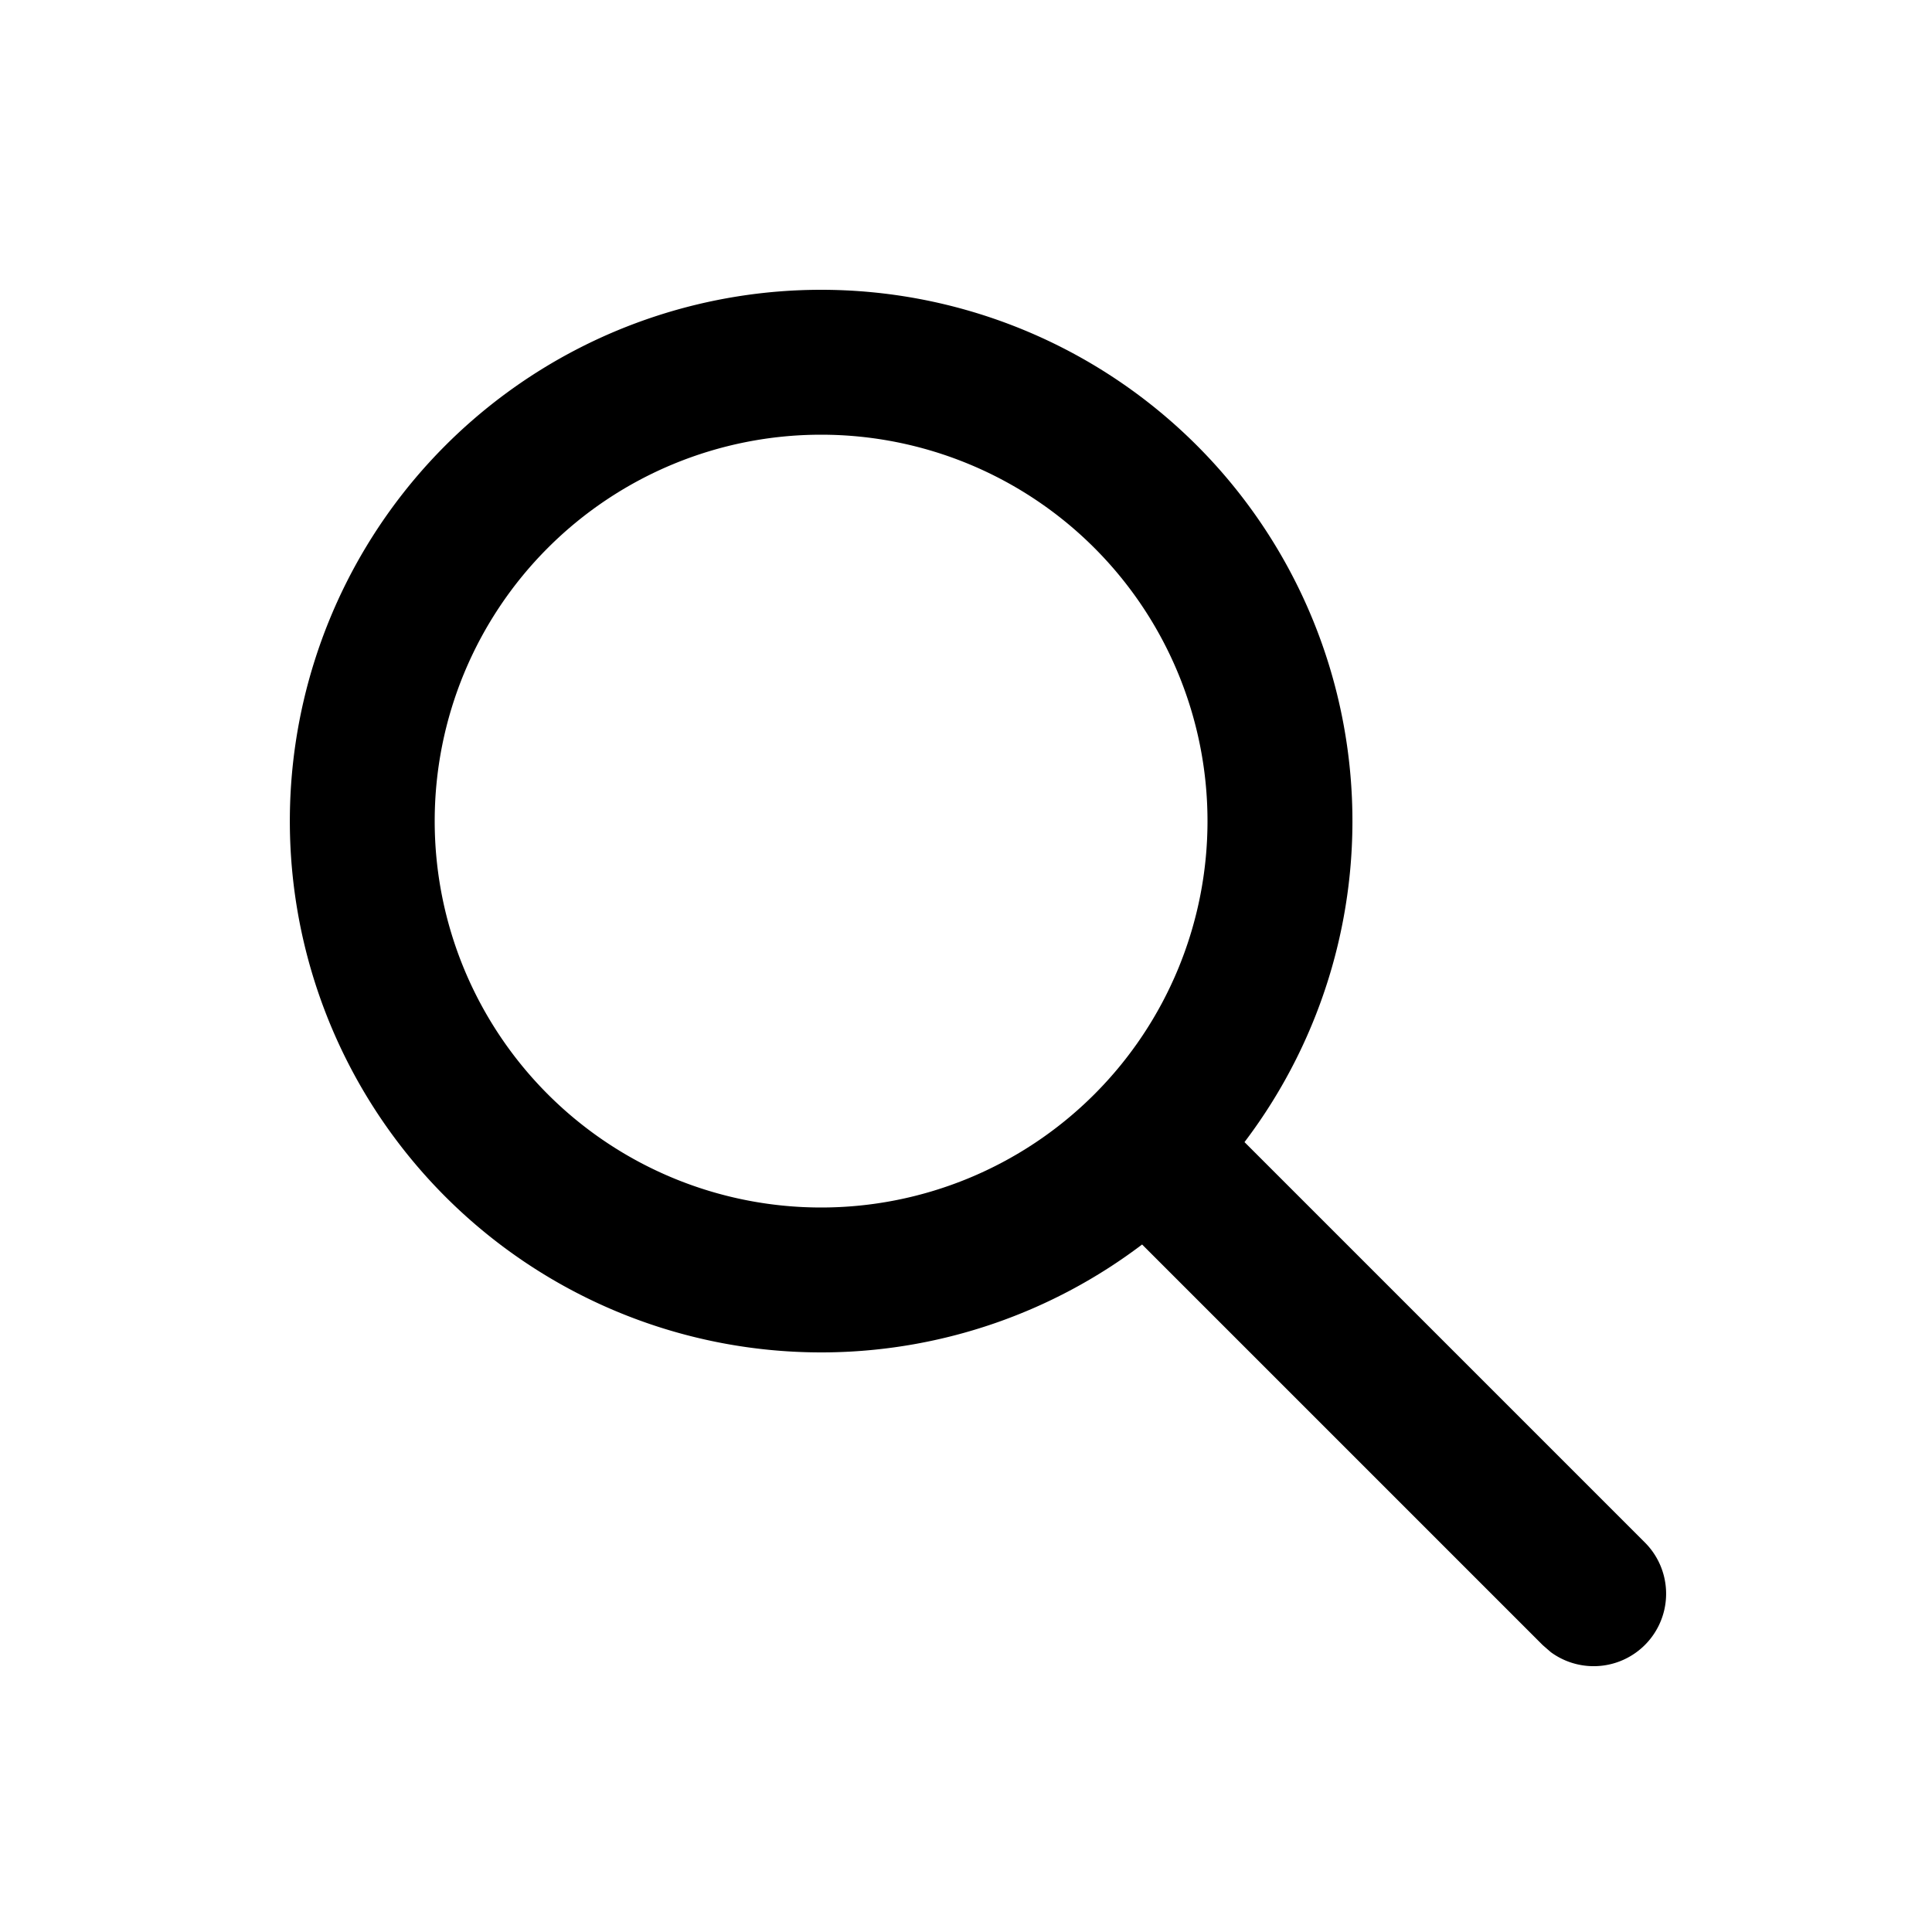 <!--https://icon-sets.iconify.design/fluent/search-20-filled/-->
<svg xmlns="http://www.w3.org/2000/svg" aria-hidden="true" role="img" width="1em" height="1em"
     preserveAspectRatio="xMidYMid meet" viewBox="0 0 20 20"><g fill="none"><path d="M8.5 3a5.5 5.5 0 0 1 4.383 8.823l4.147 4.147a.75.75 0 0 1-.976 1.133l-.084-.073l-4.147-4.147A5.5 5.5 0 1 1 8.5 3zm0 1.5a4 4 0 1 0 0 8a4 4 0 0 0 0-8z" fill="currentColor"/></g></svg>
